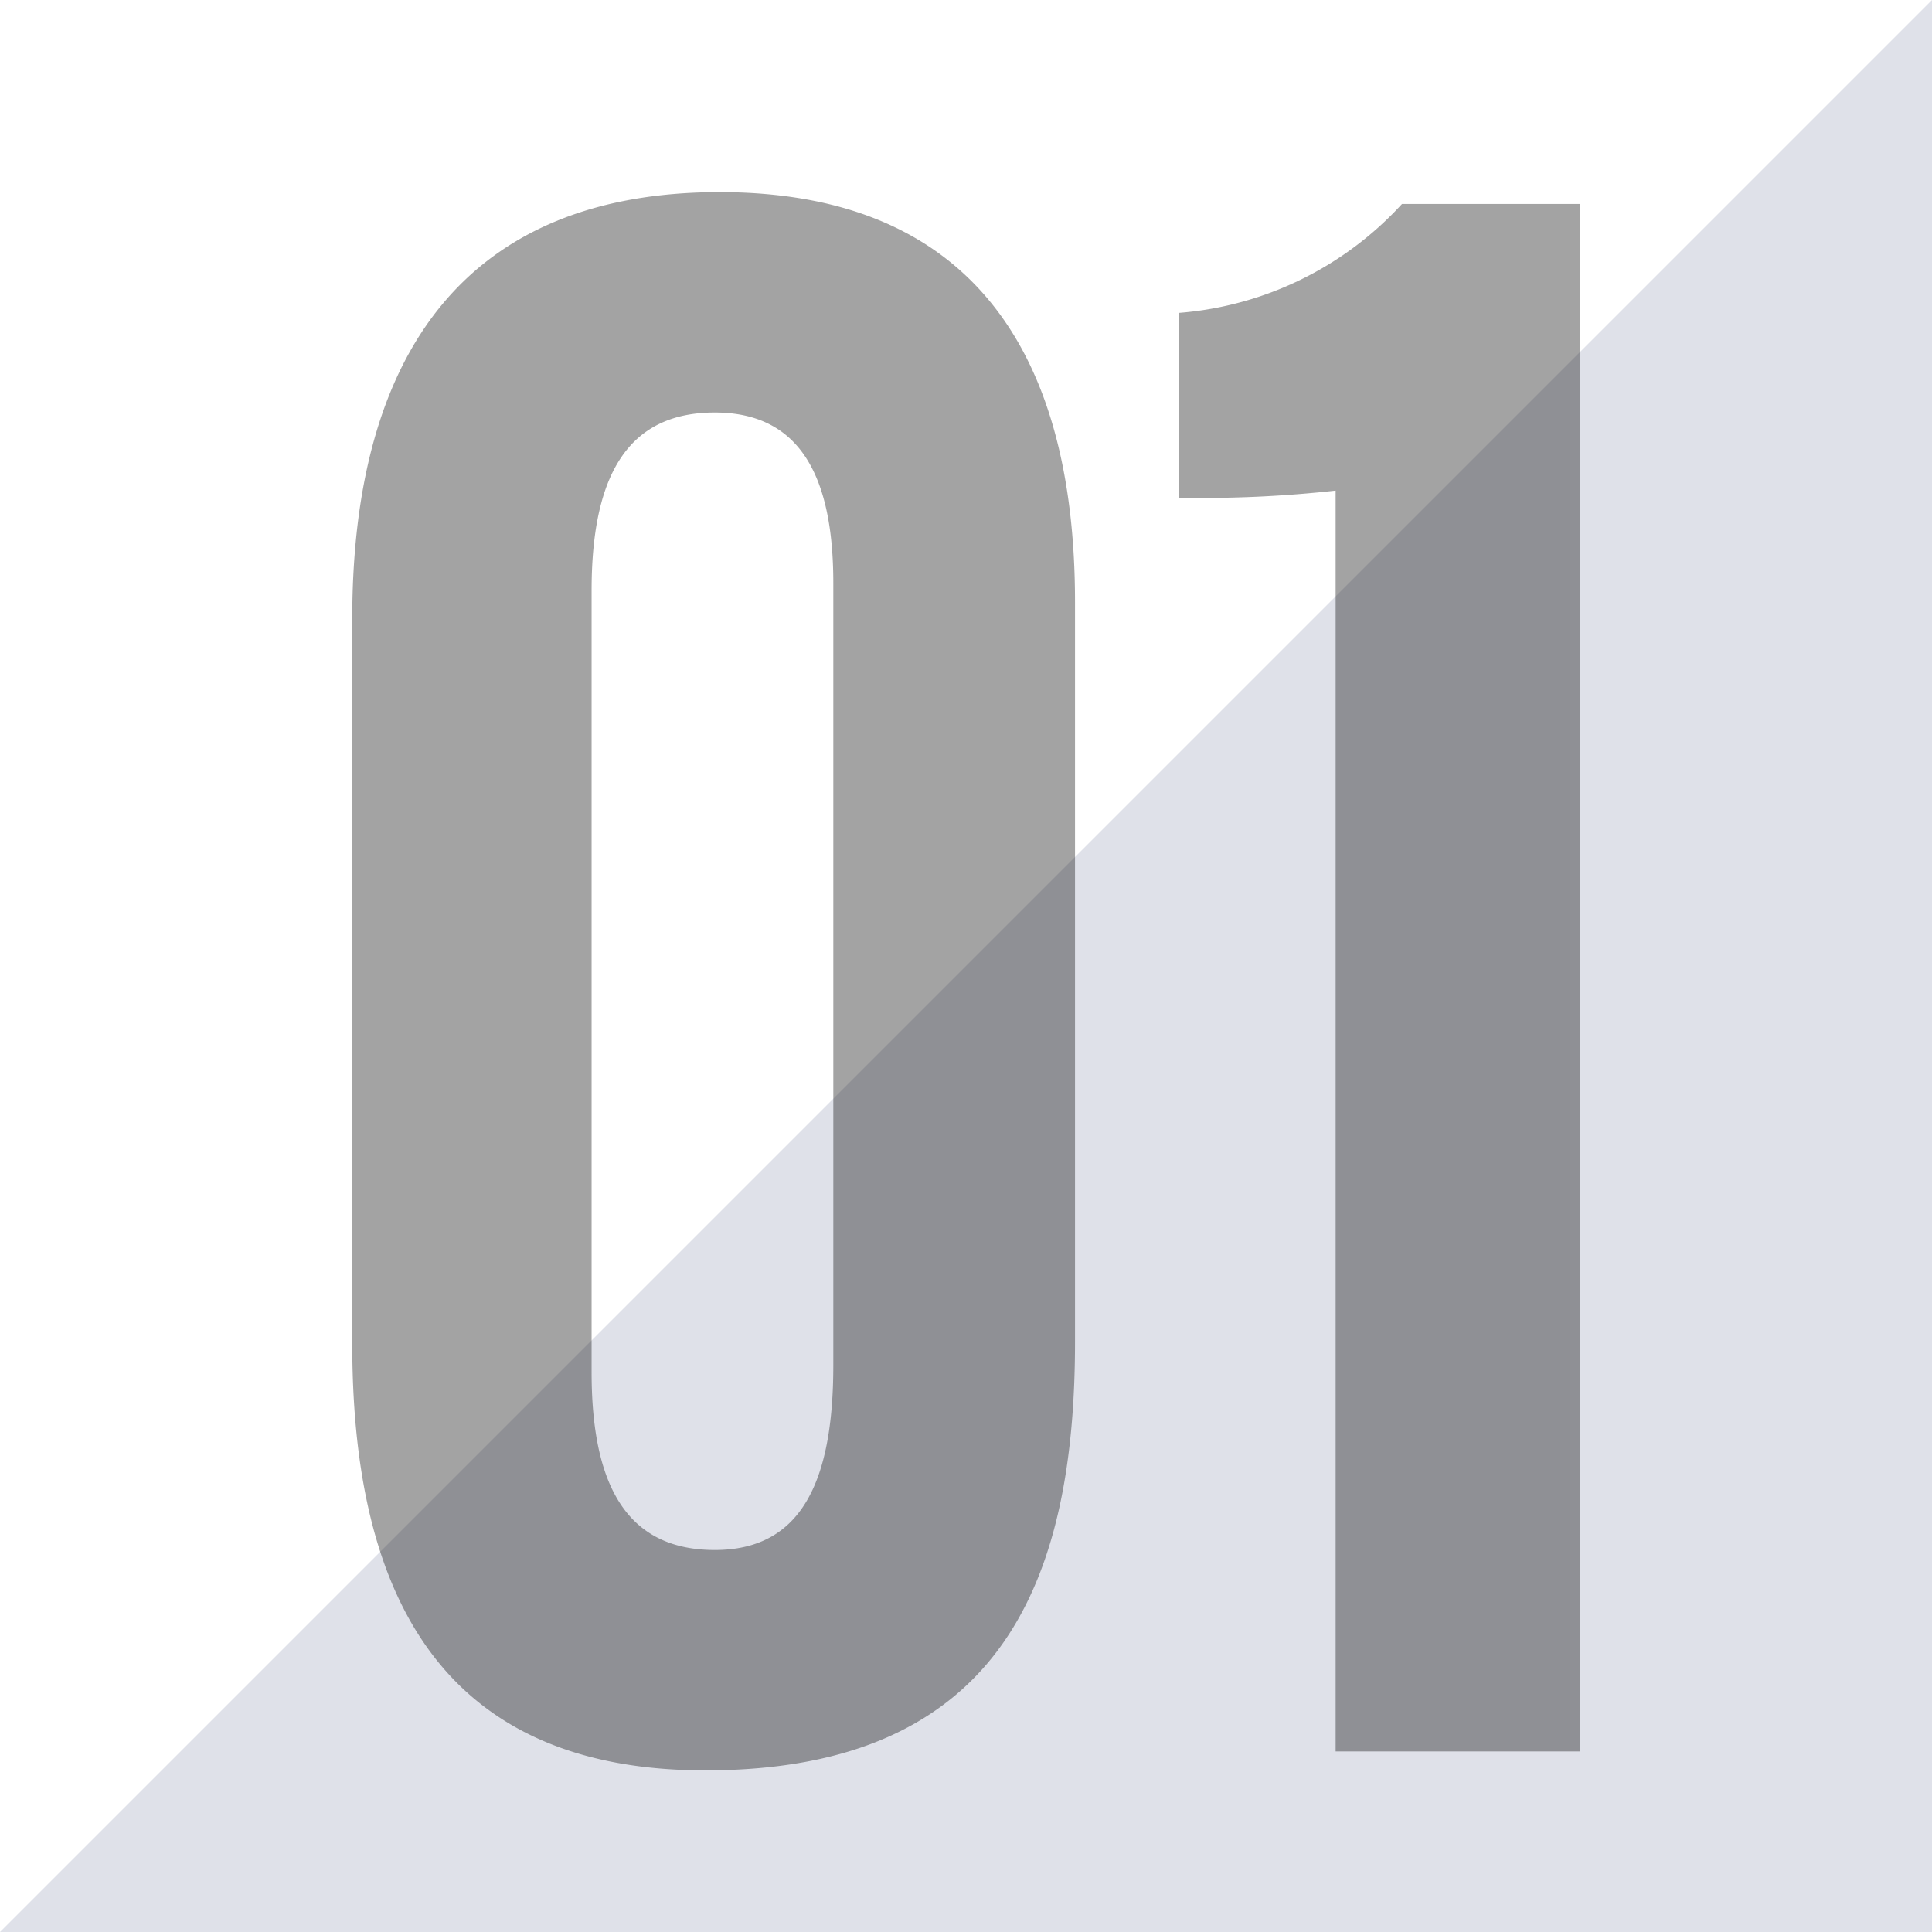 <svg xmlns="http://www.w3.org/2000/svg" width="60.331" height="60.331" viewBox="0 0 60.331 60.331">
  <g id="serviceinner_num01" transform="translate(-273 -1561)">
    <path id="パス_40" data-name="パス 40" d="M0,60.331,60.331,0V60.331Z" transform="translate(273 1561)" fill="#42527d" opacity="0.17"/>
    <path id="パス_529" data-name="パス 529" d="M-30.71-48.692c-7.844,0-11.47,4.958-11.47,13.32v22.644c0,7.252,2.368,13.32,11.026,13.32,9.4,0,11.544-6.142,11.544-13.394V-35.89C-19.61-43.882-23.014-48.692-30.71-48.692Zm-.148,6.882c2.664,0,3.7,2,3.7,5.328v24.42c0,3.7-1.036,5.772-3.7,5.772-2.738,0-3.848-2-3.848-5.55V-36.26C-34.706-40.034-33.448-41.81-30.858-41.81ZM-3.848,0V-48.322H-9.4a10.565,10.565,0,0,1-6.956,3.4v5.772a37.631,37.631,0,0,0,4.884-.222V0Z" transform="translate(326.18 1615.692)" opacity="0.36"/>
  </g>
</svg>
